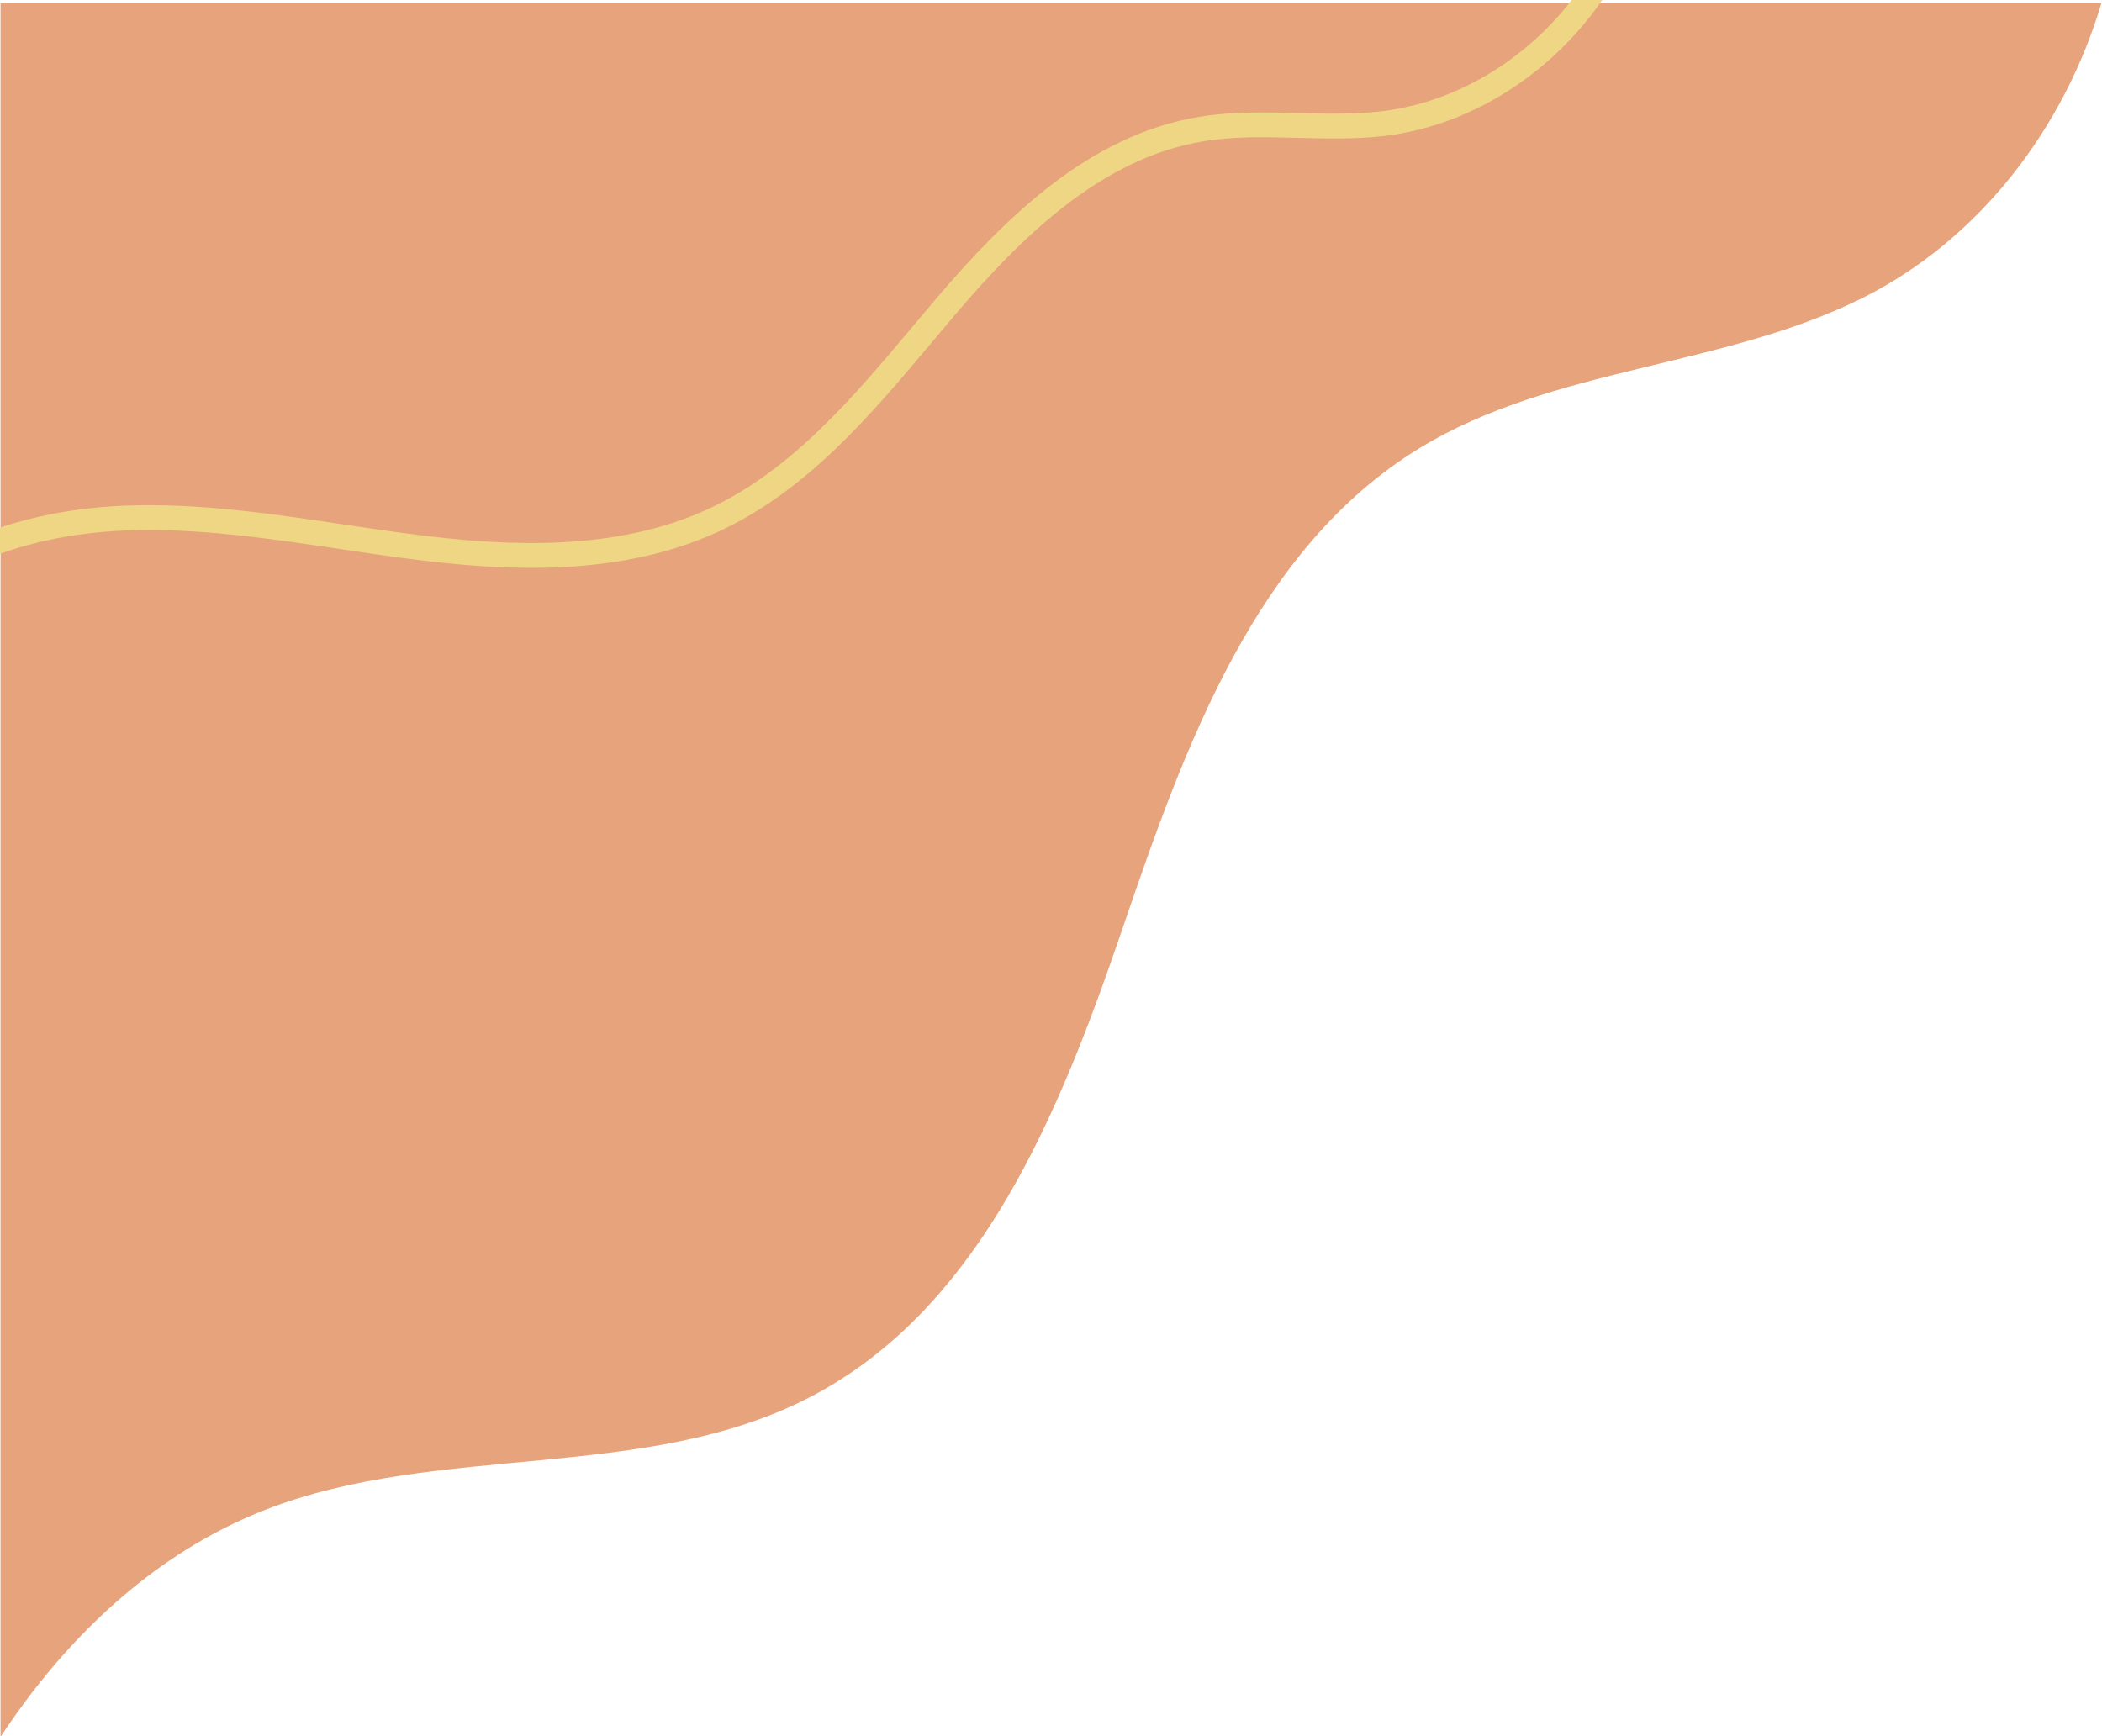 <?xml version="1.0" encoding="UTF-8" standalone="no"?>
<!DOCTYPE svg PUBLIC "-//W3C//DTD SVG 1.1//EN" "http://www.w3.org/Graphics/SVG/1.1/DTD/svg11.dtd">
<svg width="100%" height="100%" viewBox="0 0 500 413" version="1.1" xmlns="http://www.w3.org/2000/svg" xmlns:xlink="http://www.w3.org/1999/xlink" xml:space="preserve" xmlns:serif="http://www.serif.com/" style="fill-rule:evenodd;clip-rule:evenodd;stroke-linejoin:round;stroke-miterlimit:2;">
    <g transform="matrix(-6.34033e-17,-1.035,1.035,-6.34033e-17,-0.909,1987.94)">
        <path d="M1521.47,1C1544.38,16.061 1563.79,36.494 1573.67,61.842C1589.29,101.888 1579.81,149.338 1599.77,187.408C1620.29,226.546 1665.6,244.621 1707.41,258.906C1749.23,273.191 1794.73,289.446 1817.74,327.177C1836.43,357.845 1836.17,396.736 1852.2,428.877C1865.63,455.799 1891.25,475.261 1920,483.839L1920,1L1521.47,1Z" style="fill:rgb(231,163,123);fill-rule:nonzero;"/>
    </g>
    <g transform="matrix(-6.34033e-17,-1.035,1.035,-6.34033e-17,-0.909,1987.94)">
        <g>
            <path d="M1955.17,381.219C1922.61,379.517 1893.12,351.465 1889.42,318.689C1888.69,312.166 1888.86,305.562 1889.02,299.175C1889.22,291.598 1889.4,284.44 1888.22,277.342C1884.29,253.714 1865.84,235.266 1848.31,220.334C1846.26,218.593 1844.19,216.858 1842.12,215.118C1825.34,201.02 1807.99,186.443 1798.59,166.155C1788.04,143.382 1789.5,117.467 1791.94,97.433C1792.7,91.17 1793.65,84.827 1794.57,78.69C1796.95,62.653 1799.43,46.068 1798.78,29.796C1797.78,4.441 1788.43,-16.682 1773.13,-28.156L1776.56,-32.722C1793.23,-20.213 1803.41,2.492 1804.49,29.571C1805.15,46.379 1802.64,63.233 1800.21,79.532C1799.3,85.631 1798.36,91.937 1797.61,98.125C1795.25,117.406 1793.83,142.291 1803.77,163.755C1812.63,182.889 1829.49,197.052 1845.8,210.747C1847.88,212.496 1849.95,214.24 1852.01,215.989C1870.33,231.588 1889.63,250.966 1893.85,276.406C1895.12,284.042 1894.92,291.809 1894.73,299.32C1894.57,305.515 1894.41,311.919 1895.1,318.051C1898.49,348.175 1925.57,373.956 1955.46,375.519L1955.17,381.219Z" style="fill:rgb(238,214,132);fill-rule:nonzero;"/>
        </g>
    </g>
</svg>

